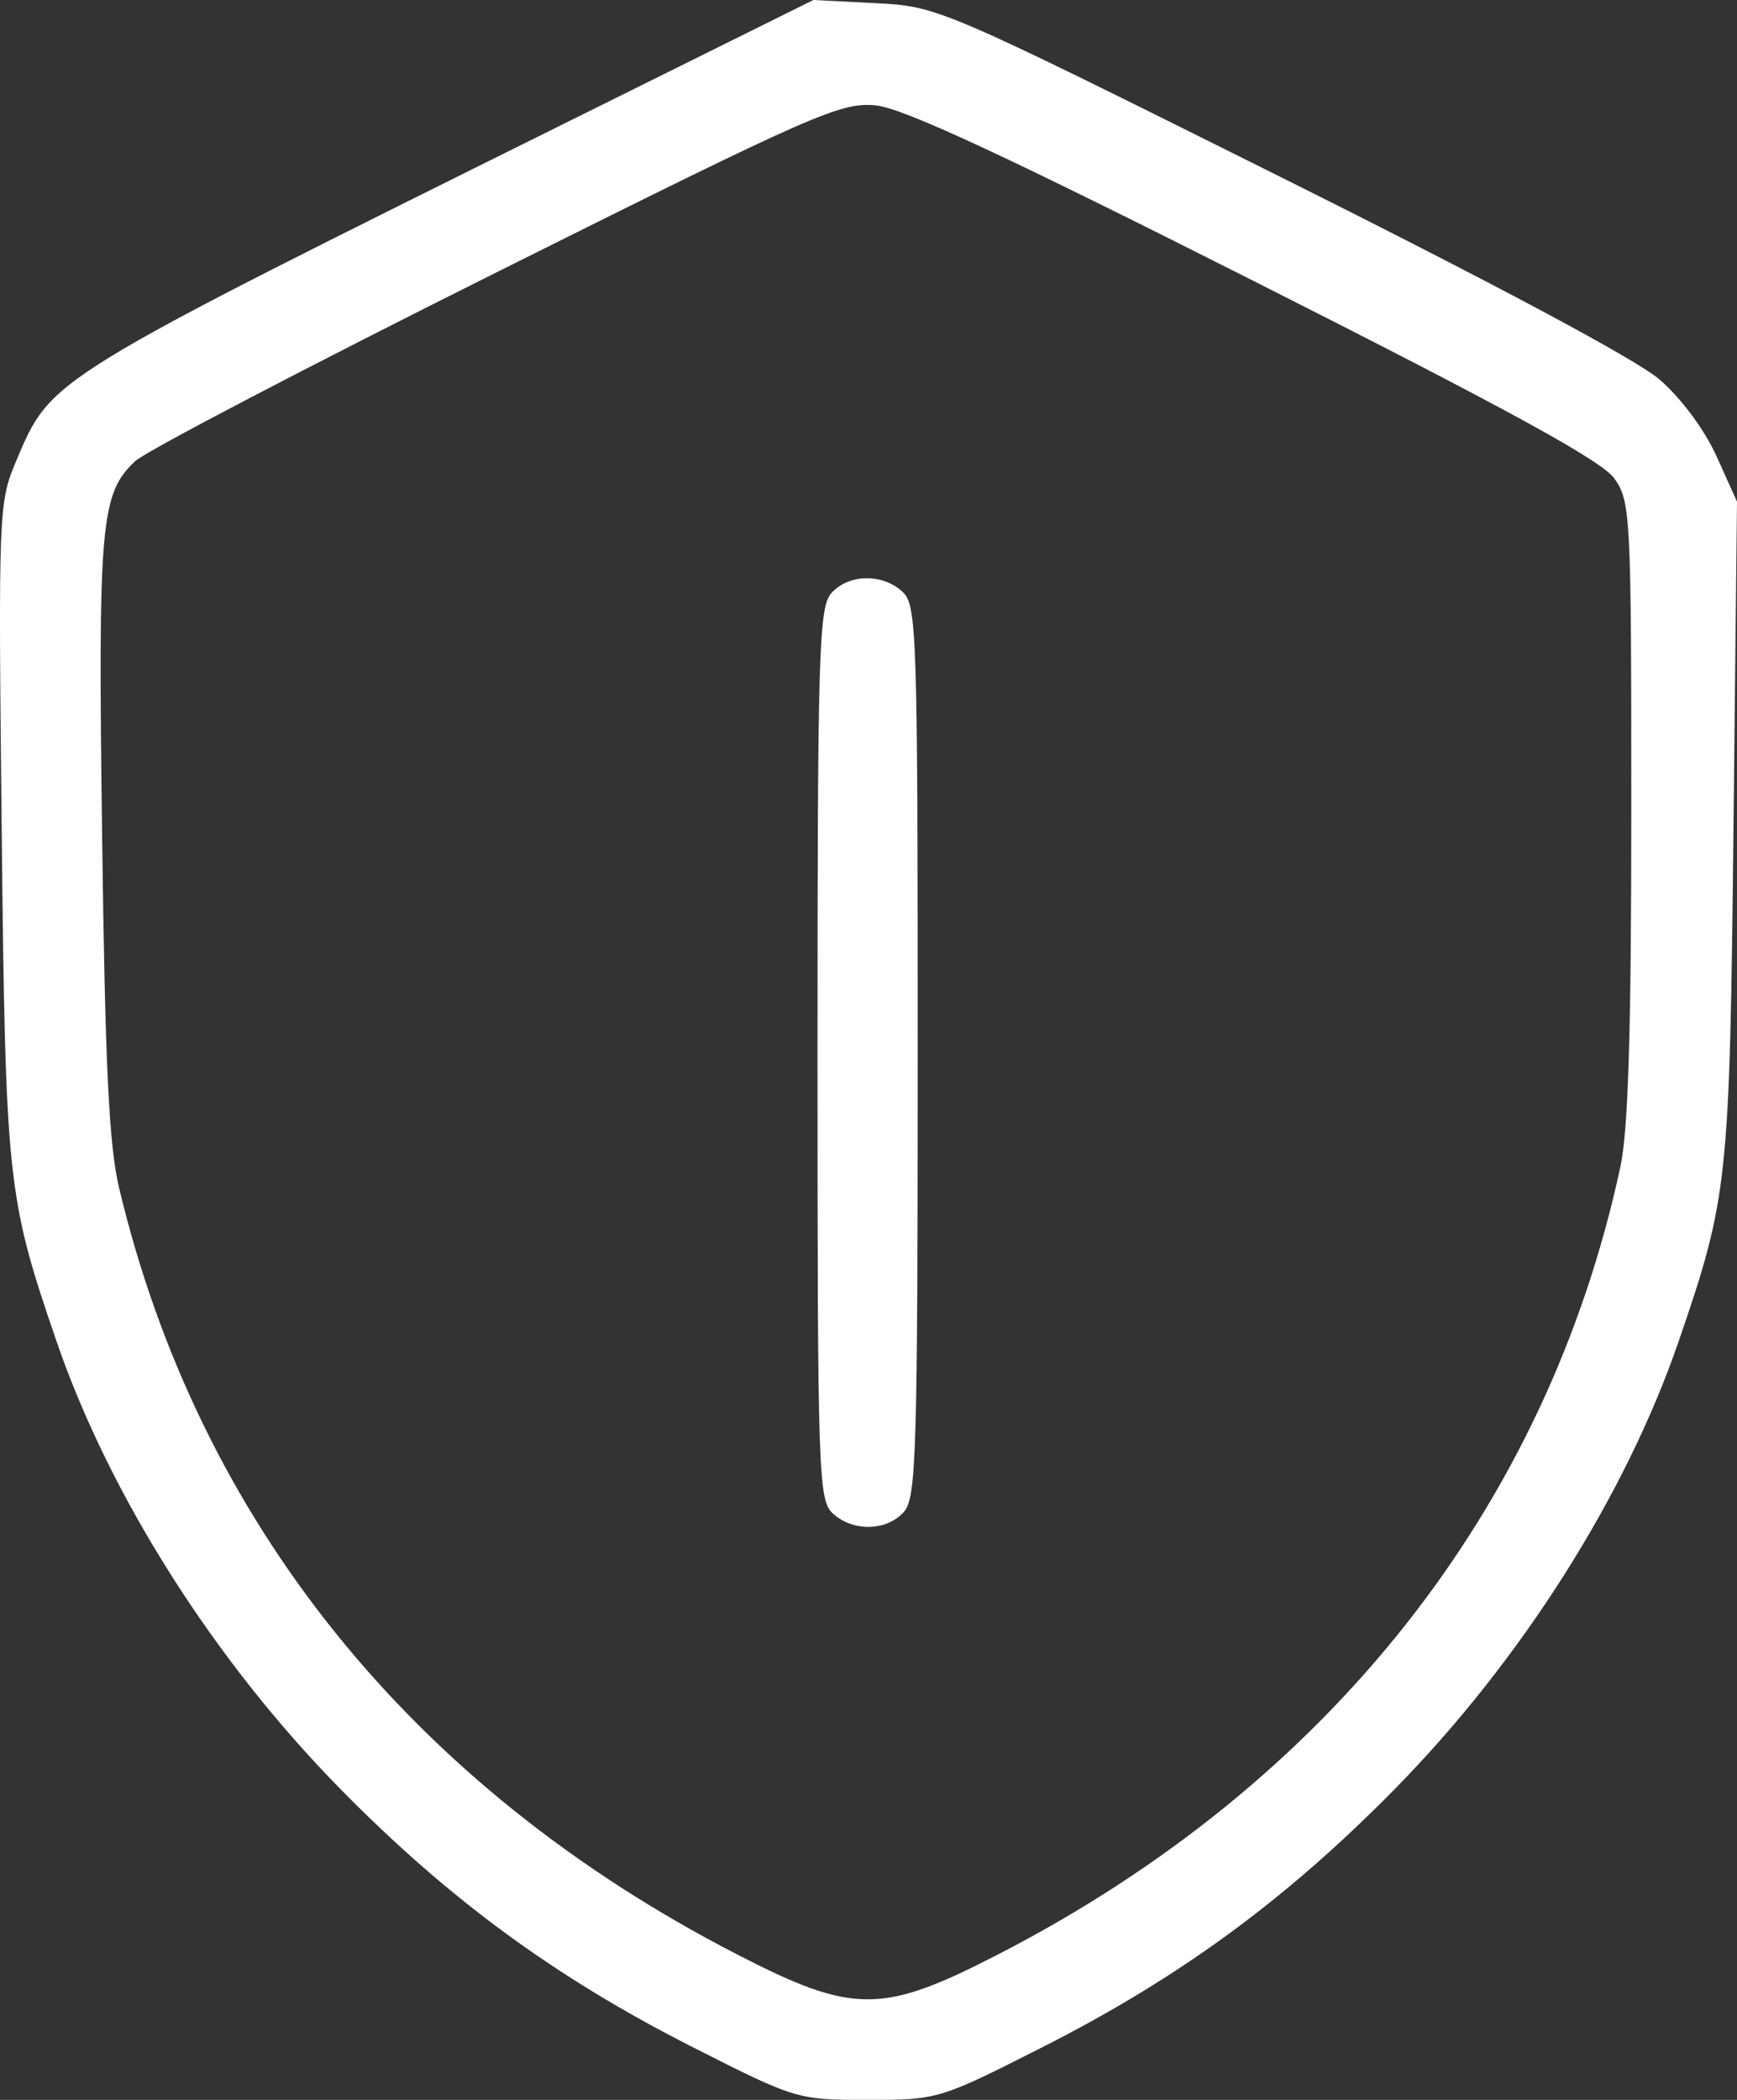 <?xml version="1.0" encoding="UTF-8"?> <svg xmlns="http://www.w3.org/2000/svg" width="48" height="58" viewBox="0 0 48 58" fill="none"><rect x="0" y="0" width="48" height="58" fill="#333333" stroke="none"/><g clip-path="url(#clip0_30_2)"><path fill-rule="evenodd" clip-rule="evenodd" d="M15.902 3.26C1.252 10.527 1.427 10.42 0.444 12.739C-0.038 13.879 -0.048 14.111 0.047 22.953C0.152 32.632 0.2 33.08 1.558 37.036C3.027 41.314 5.928 45.885 9.43 49.438C12.426 52.479 15.358 54.624 19.131 56.538C21.989 57.987 22.032 58 23.975 58C25.918 58 25.961 57.987 28.819 56.538C32.592 54.624 35.523 52.479 38.52 49.438C42.022 45.885 44.923 41.314 46.392 37.036C47.751 33.079 47.798 32.635 47.902 22.928L48 13.856L47.438 12.609C47.107 11.875 46.46 11.002 45.862 10.484C45.228 9.934 41.313 7.844 35.392 4.891C25.994 0.206 25.925 0.176 24.206 0.088L22.476 0L15.902 3.26ZM34.697 7.788C41.722 11.334 44.27 12.729 44.615 13.221C45.06 13.855 45.079 14.239 45.079 22.356C45.079 28.485 44.996 31.218 44.776 32.235C42.747 41.644 36.716 49.276 27.597 53.974C24.366 55.639 23.584 55.639 20.353 53.974C11.399 49.361 5.491 42.036 3.293 32.82C3.011 31.639 2.905 29.46 2.822 23.105C2.707 14.448 2.778 13.641 3.732 12.74C4.019 12.468 8.51 10.123 13.711 7.527C22.547 3.118 23.236 2.815 24.206 2.912C24.964 2.989 27.786 4.3 34.697 7.788ZM22.973 16.384C22.628 16.771 22.591 17.996 22.591 29.113C22.591 40.733 22.614 41.436 23.013 41.802C23.57 42.314 24.502 42.294 24.977 41.761C25.322 41.374 25.359 40.149 25.359 29.032C25.359 17.412 25.335 16.709 24.937 16.343C24.38 15.831 23.448 15.851 22.973 16.384Z" fill="white"></path></g><defs><clipPath id="clip0_30_2"><rect width="48" height="58" fill="white"></rect></clipPath></defs></svg> 